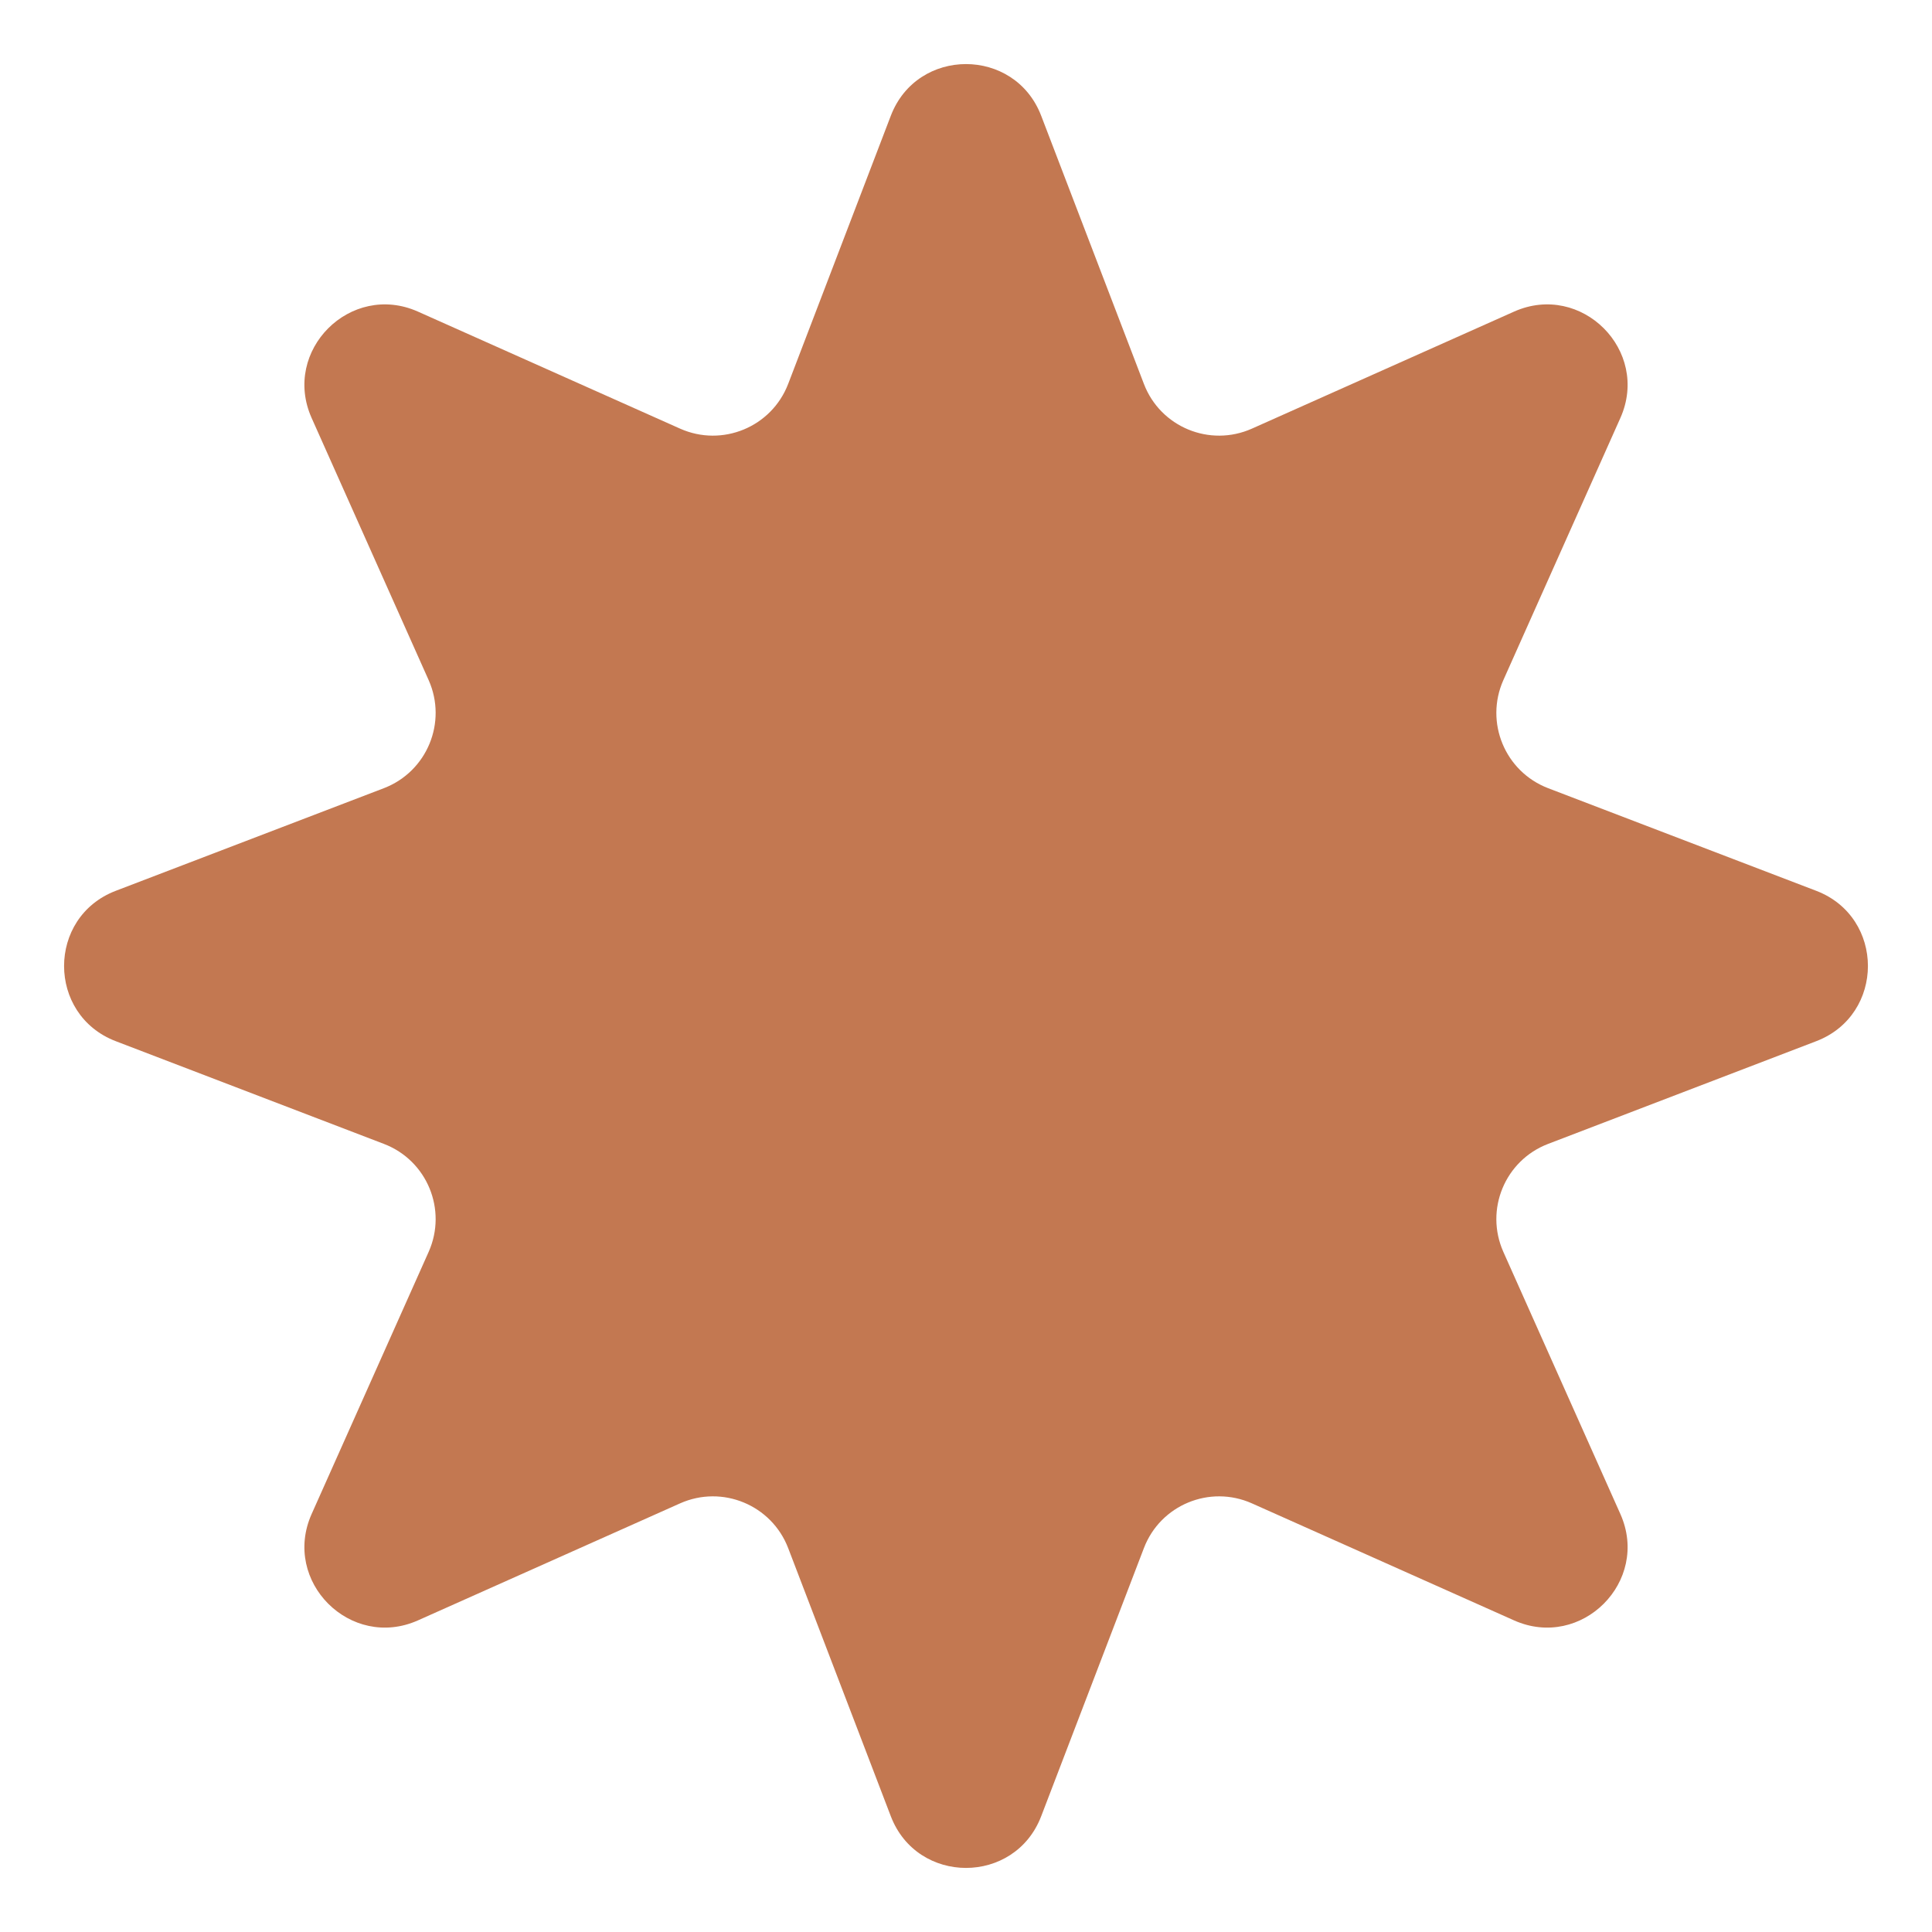 <?xml version="1.0" encoding="UTF-8"?> <svg xmlns="http://www.w3.org/2000/svg" width="24" height="24" viewBox="0 0 24 24" fill="none"><path d="M11.066 1.438C11.394 0.582 12.606 0.582 12.934 1.438L14.21 4.769C14.415 5.305 15.027 5.558 15.551 5.325L18.808 3.871C19.645 3.498 20.502 4.355 20.129 5.192L18.675 8.449C18.442 8.973 18.695 9.585 19.231 9.791L22.562 11.066C23.418 11.394 23.418 12.606 22.562 12.934L19.231 14.21C18.695 14.415 18.442 15.027 18.675 15.551L20.129 18.808C20.502 19.645 19.645 20.502 18.808 20.129L15.551 18.675C15.027 18.442 14.415 18.695 14.21 19.231L12.934 22.562C12.606 23.418 11.394 23.418 11.066 22.562L9.791 19.231C9.585 18.695 8.973 18.442 8.449 18.675L5.192 20.129C4.355 20.502 3.498 19.645 3.871 18.808L5.325 15.551C5.558 15.027 5.305 14.415 4.769 14.21L1.438 12.934C0.582 12.606 0.582 11.394 1.438 11.066L4.769 9.791C5.305 9.585 5.558 8.973 5.325 8.449L3.871 5.192C3.498 4.355 4.355 3.498 5.192 3.871L8.449 5.325C8.973 5.558 9.585 5.305 9.791 4.769L11.066 1.438Z" fill="#C37851"></path></svg> 